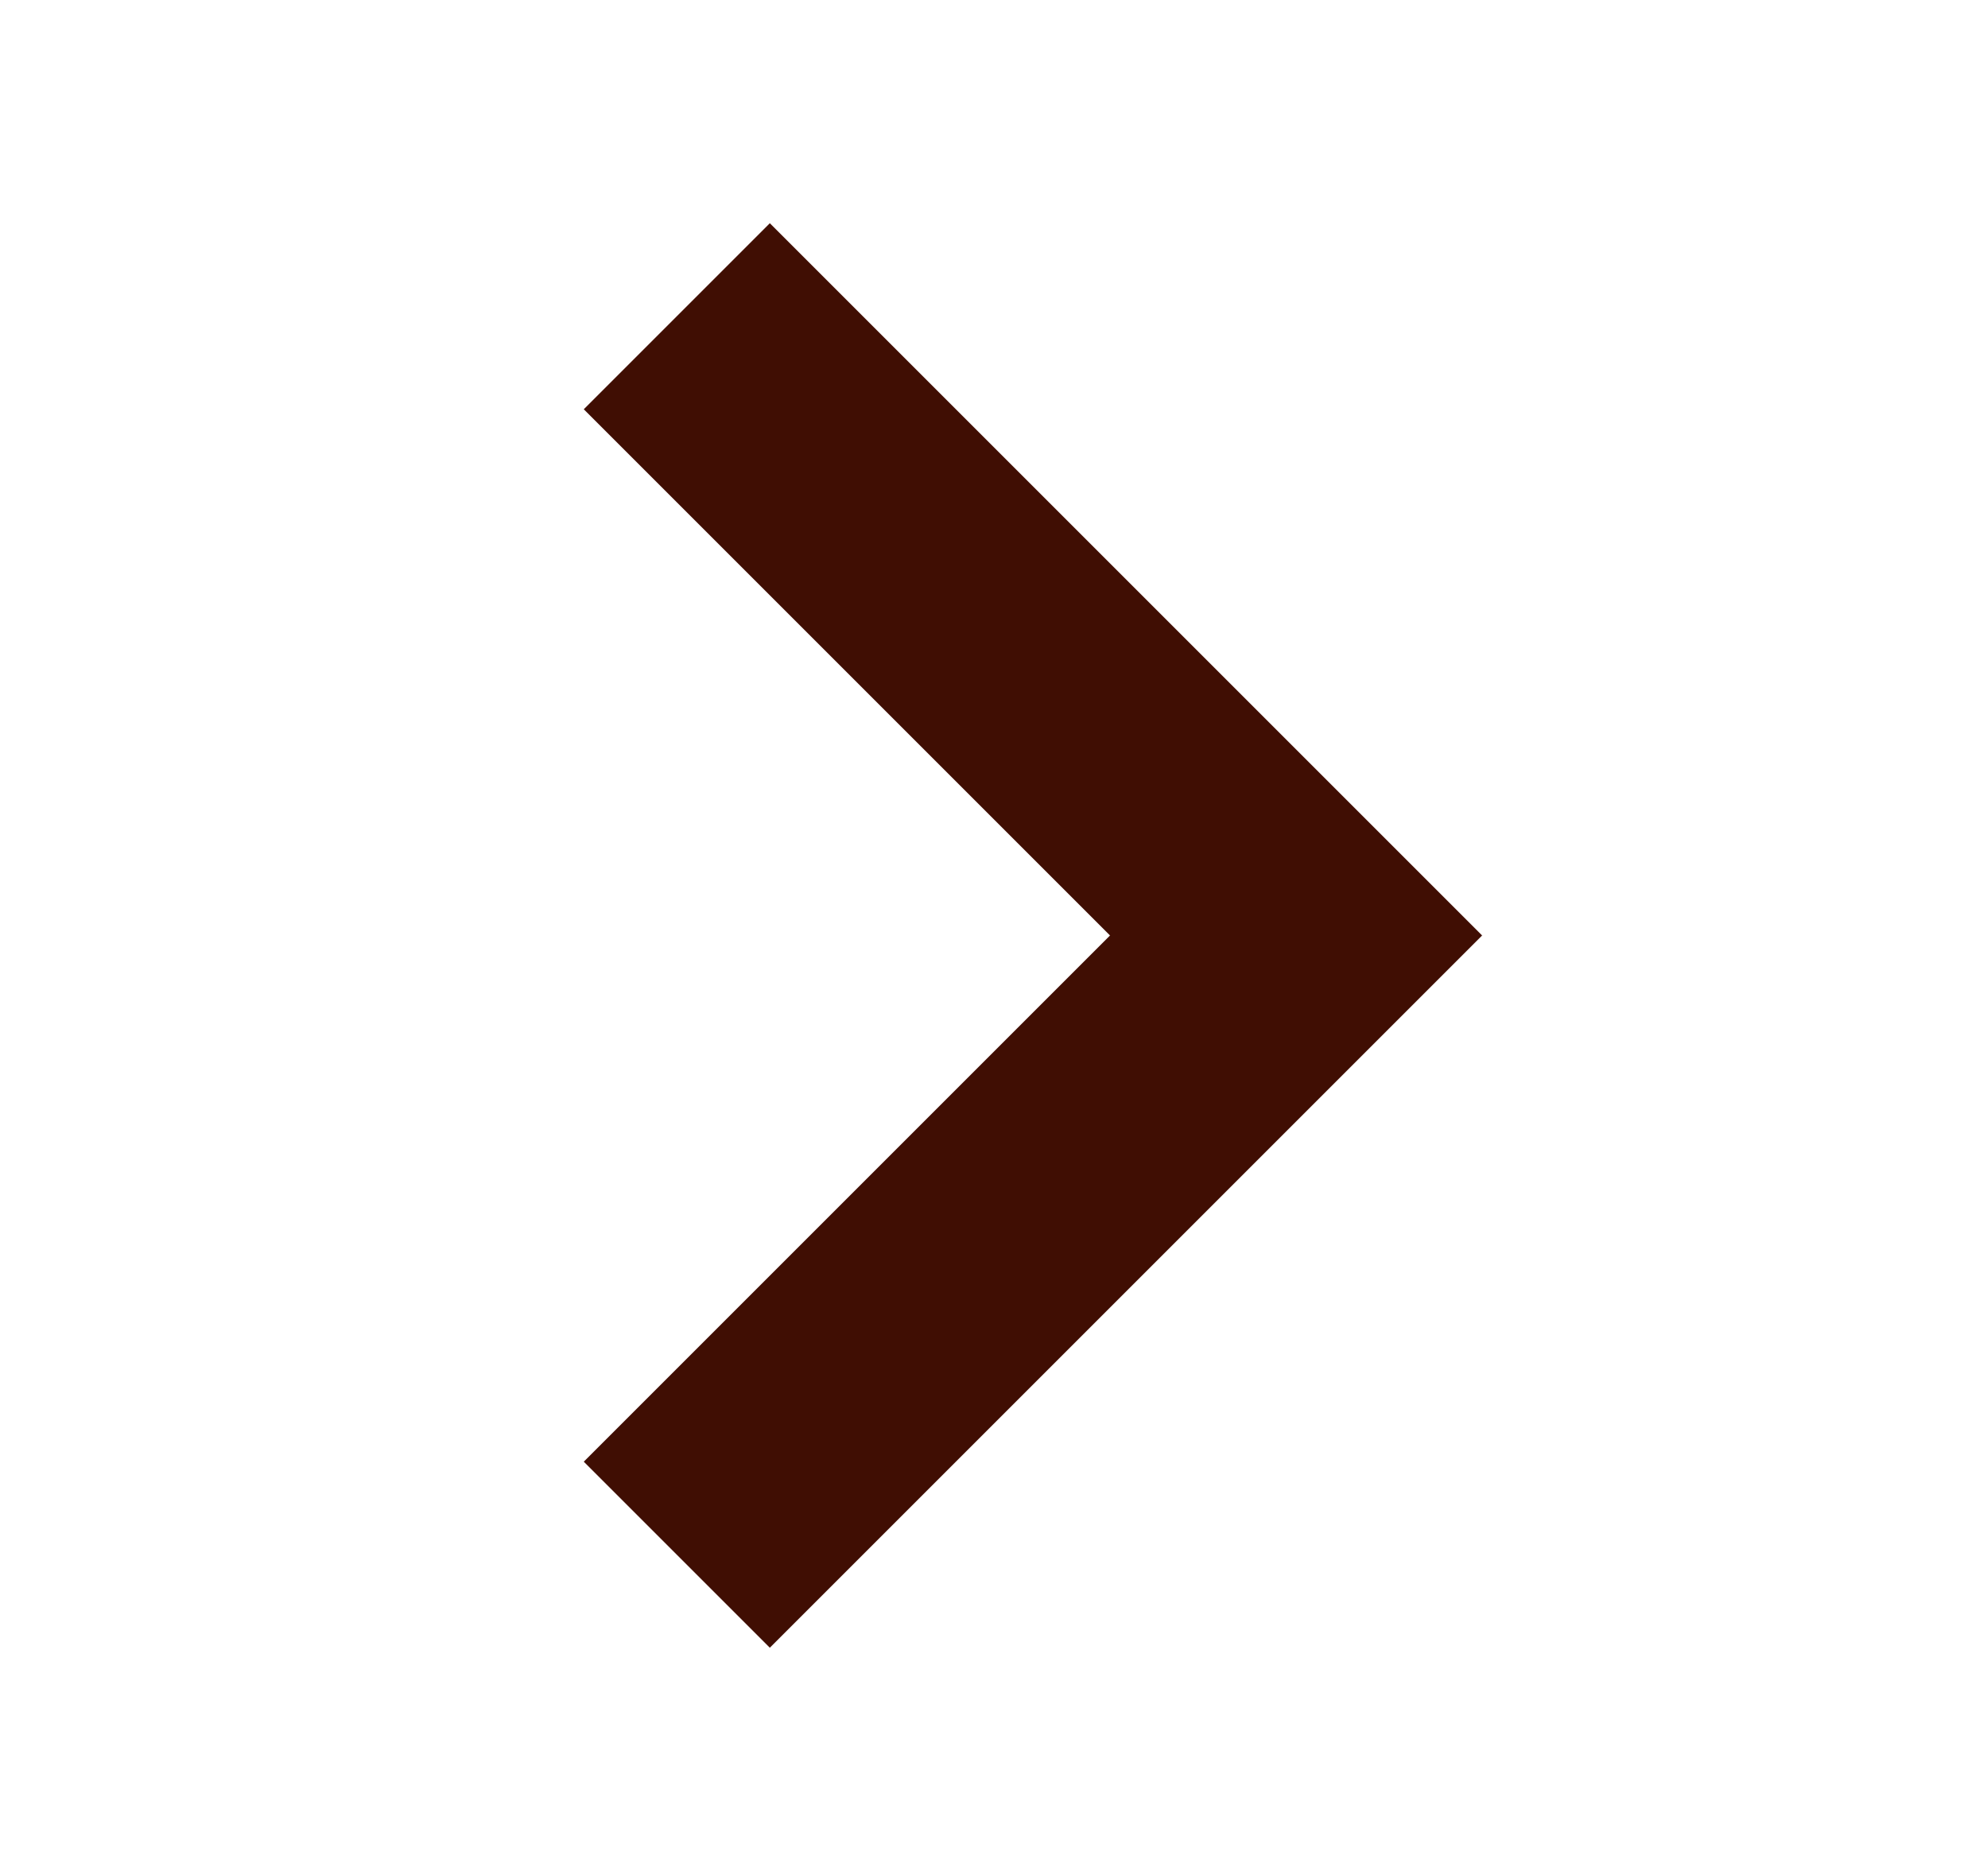 <svg width="17" height="16" viewBox="0 0 17 16" fill="none" xmlns="http://www.w3.org/2000/svg">
<path d="M6.583 3.5L11.083 8L6.583 12.5" stroke="#400E03" stroke-width="2.25" stroke-miterlimit="10" stroke-linecap="square"/>
</svg>
